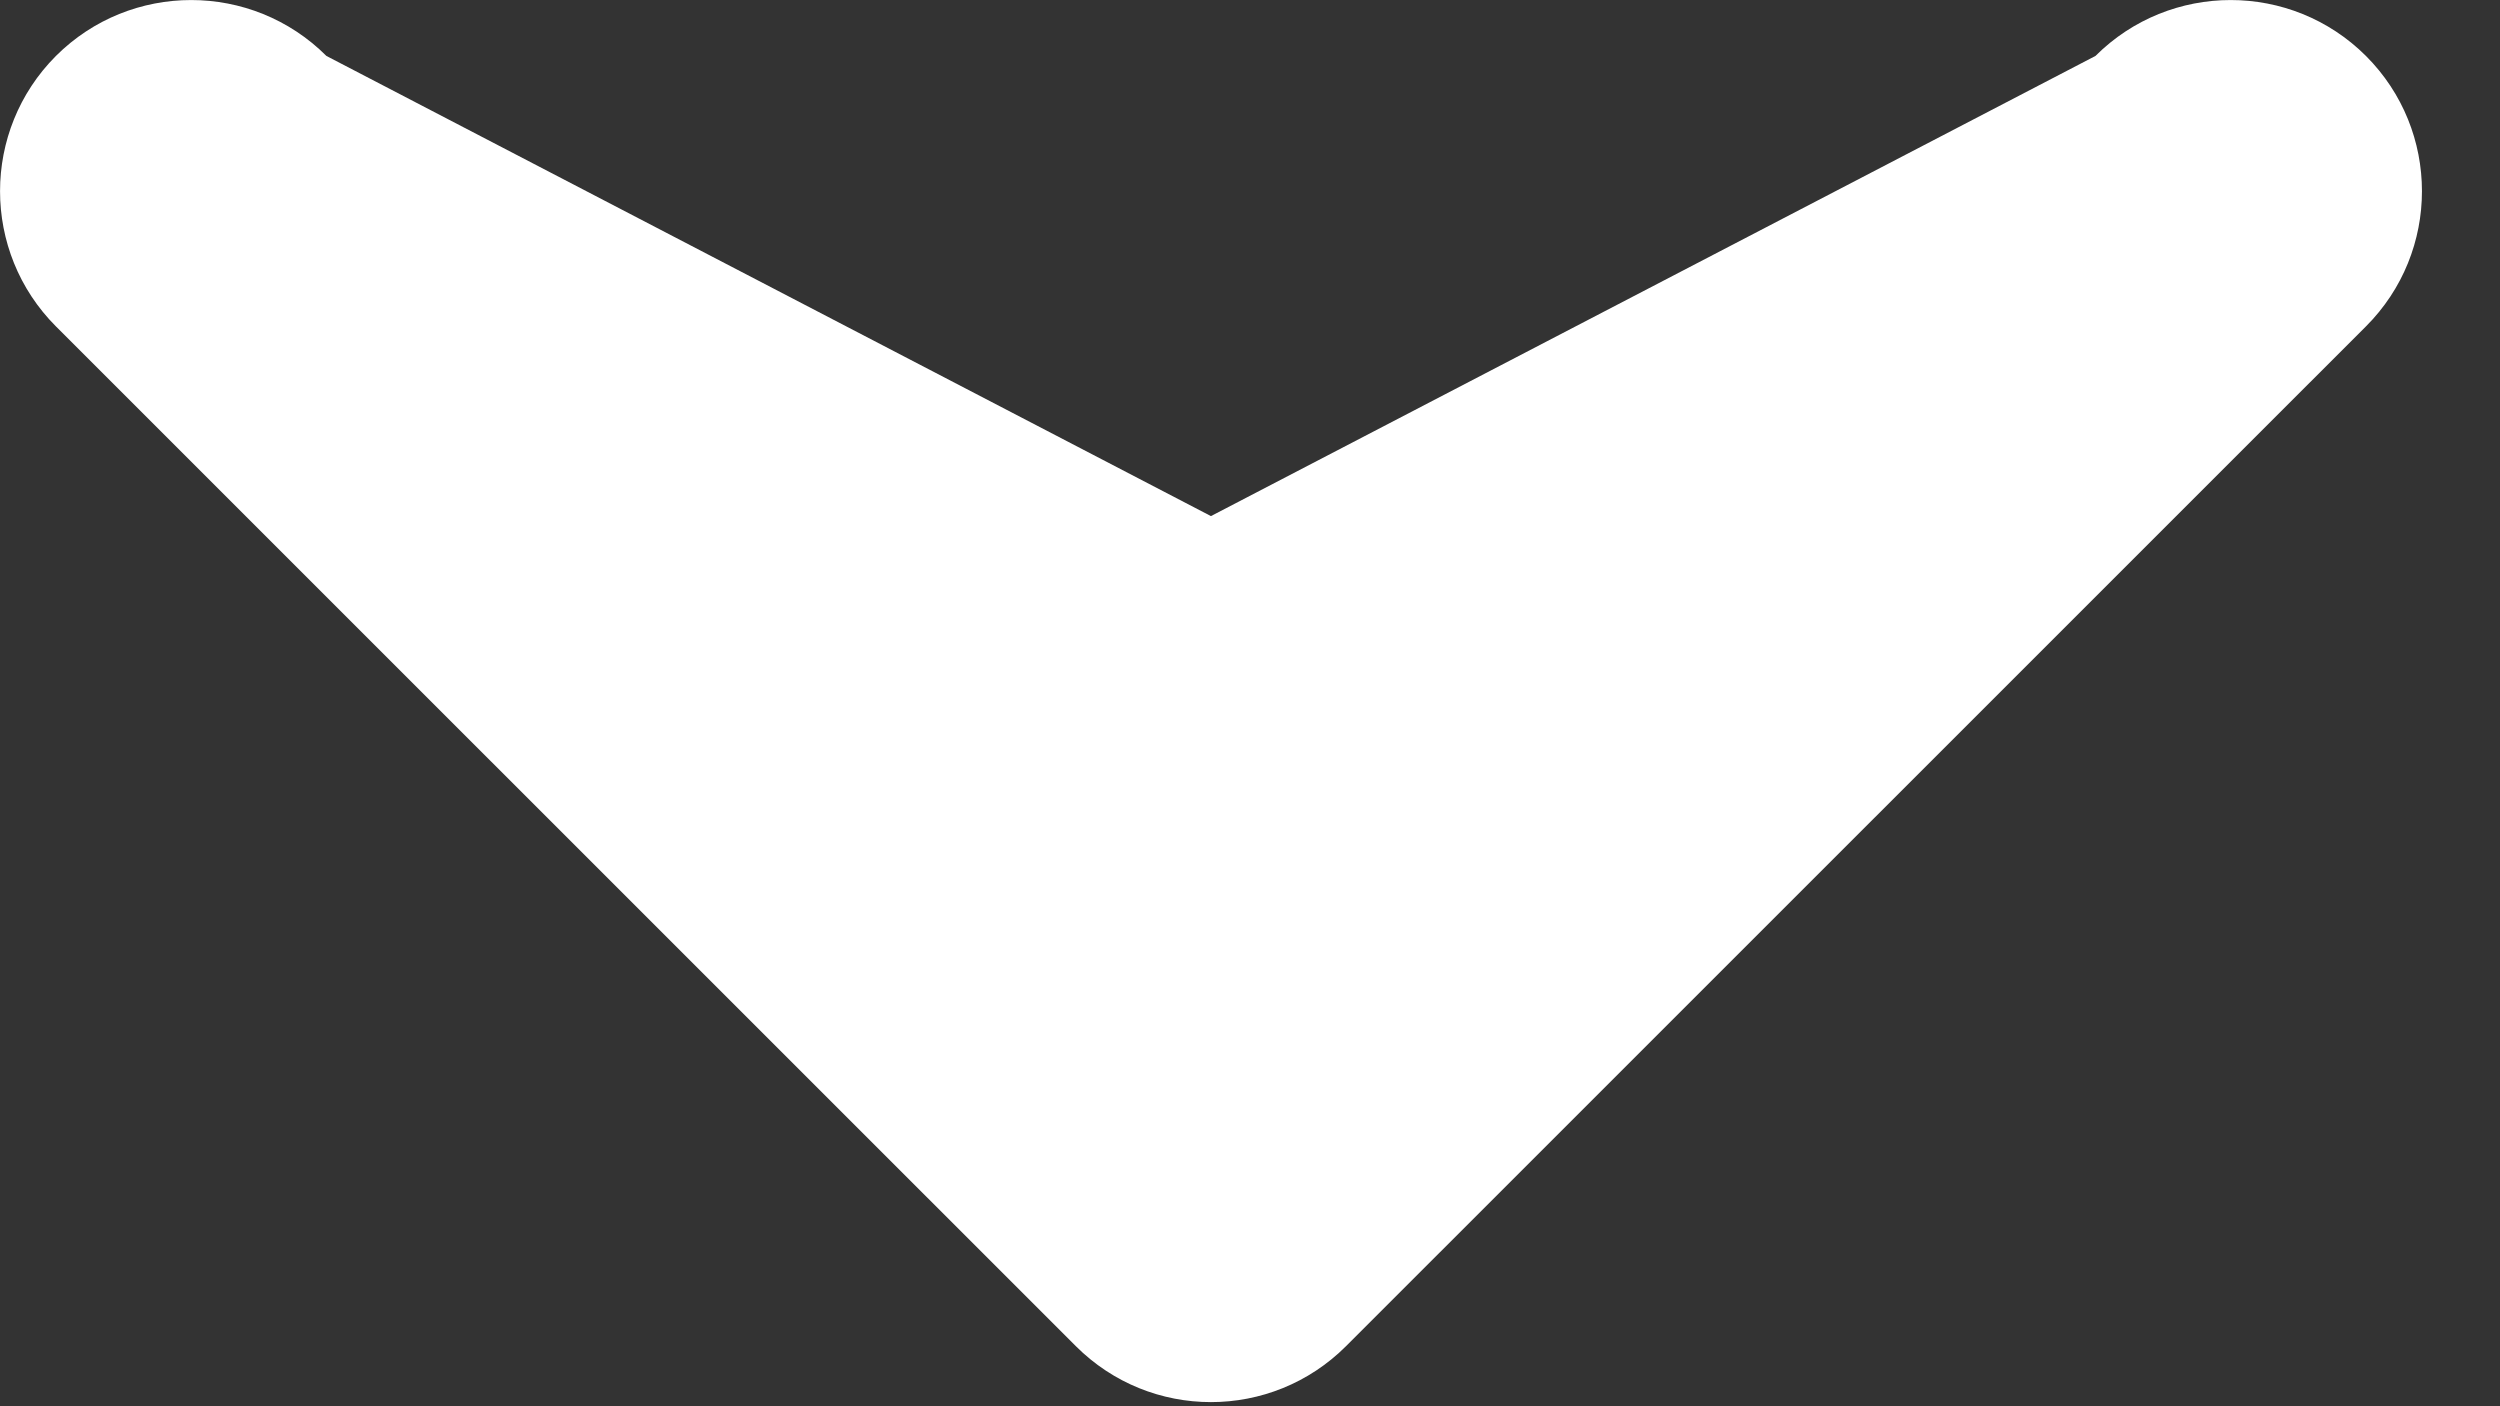<svg width="16" height="9" viewBox="0 0 16 9" fill="none" xmlns="http://www.w3.org/2000/svg">
<rect x="0" y="0" width="16" height="9" fill="#333333" stroke="none"/>
<path fill-rule="evenodd" clip-rule="evenodd" d="M15.142 0.358C15.62 0.836 15.62 1.611 15.142 2.089L8.615 8.615C8.137 9.093 7.363 9.093 6.885 8.615L0.358 2.089C-0.119 1.611 -0.119 0.836 0.358 0.358C0.836 -0.119 1.611 -0.119 2.089 0.358L7.75 3.303L13.411 0.358C13.889 -0.119 14.664 -0.119 15.142 0.358Z" fill="white"/>
</svg>
